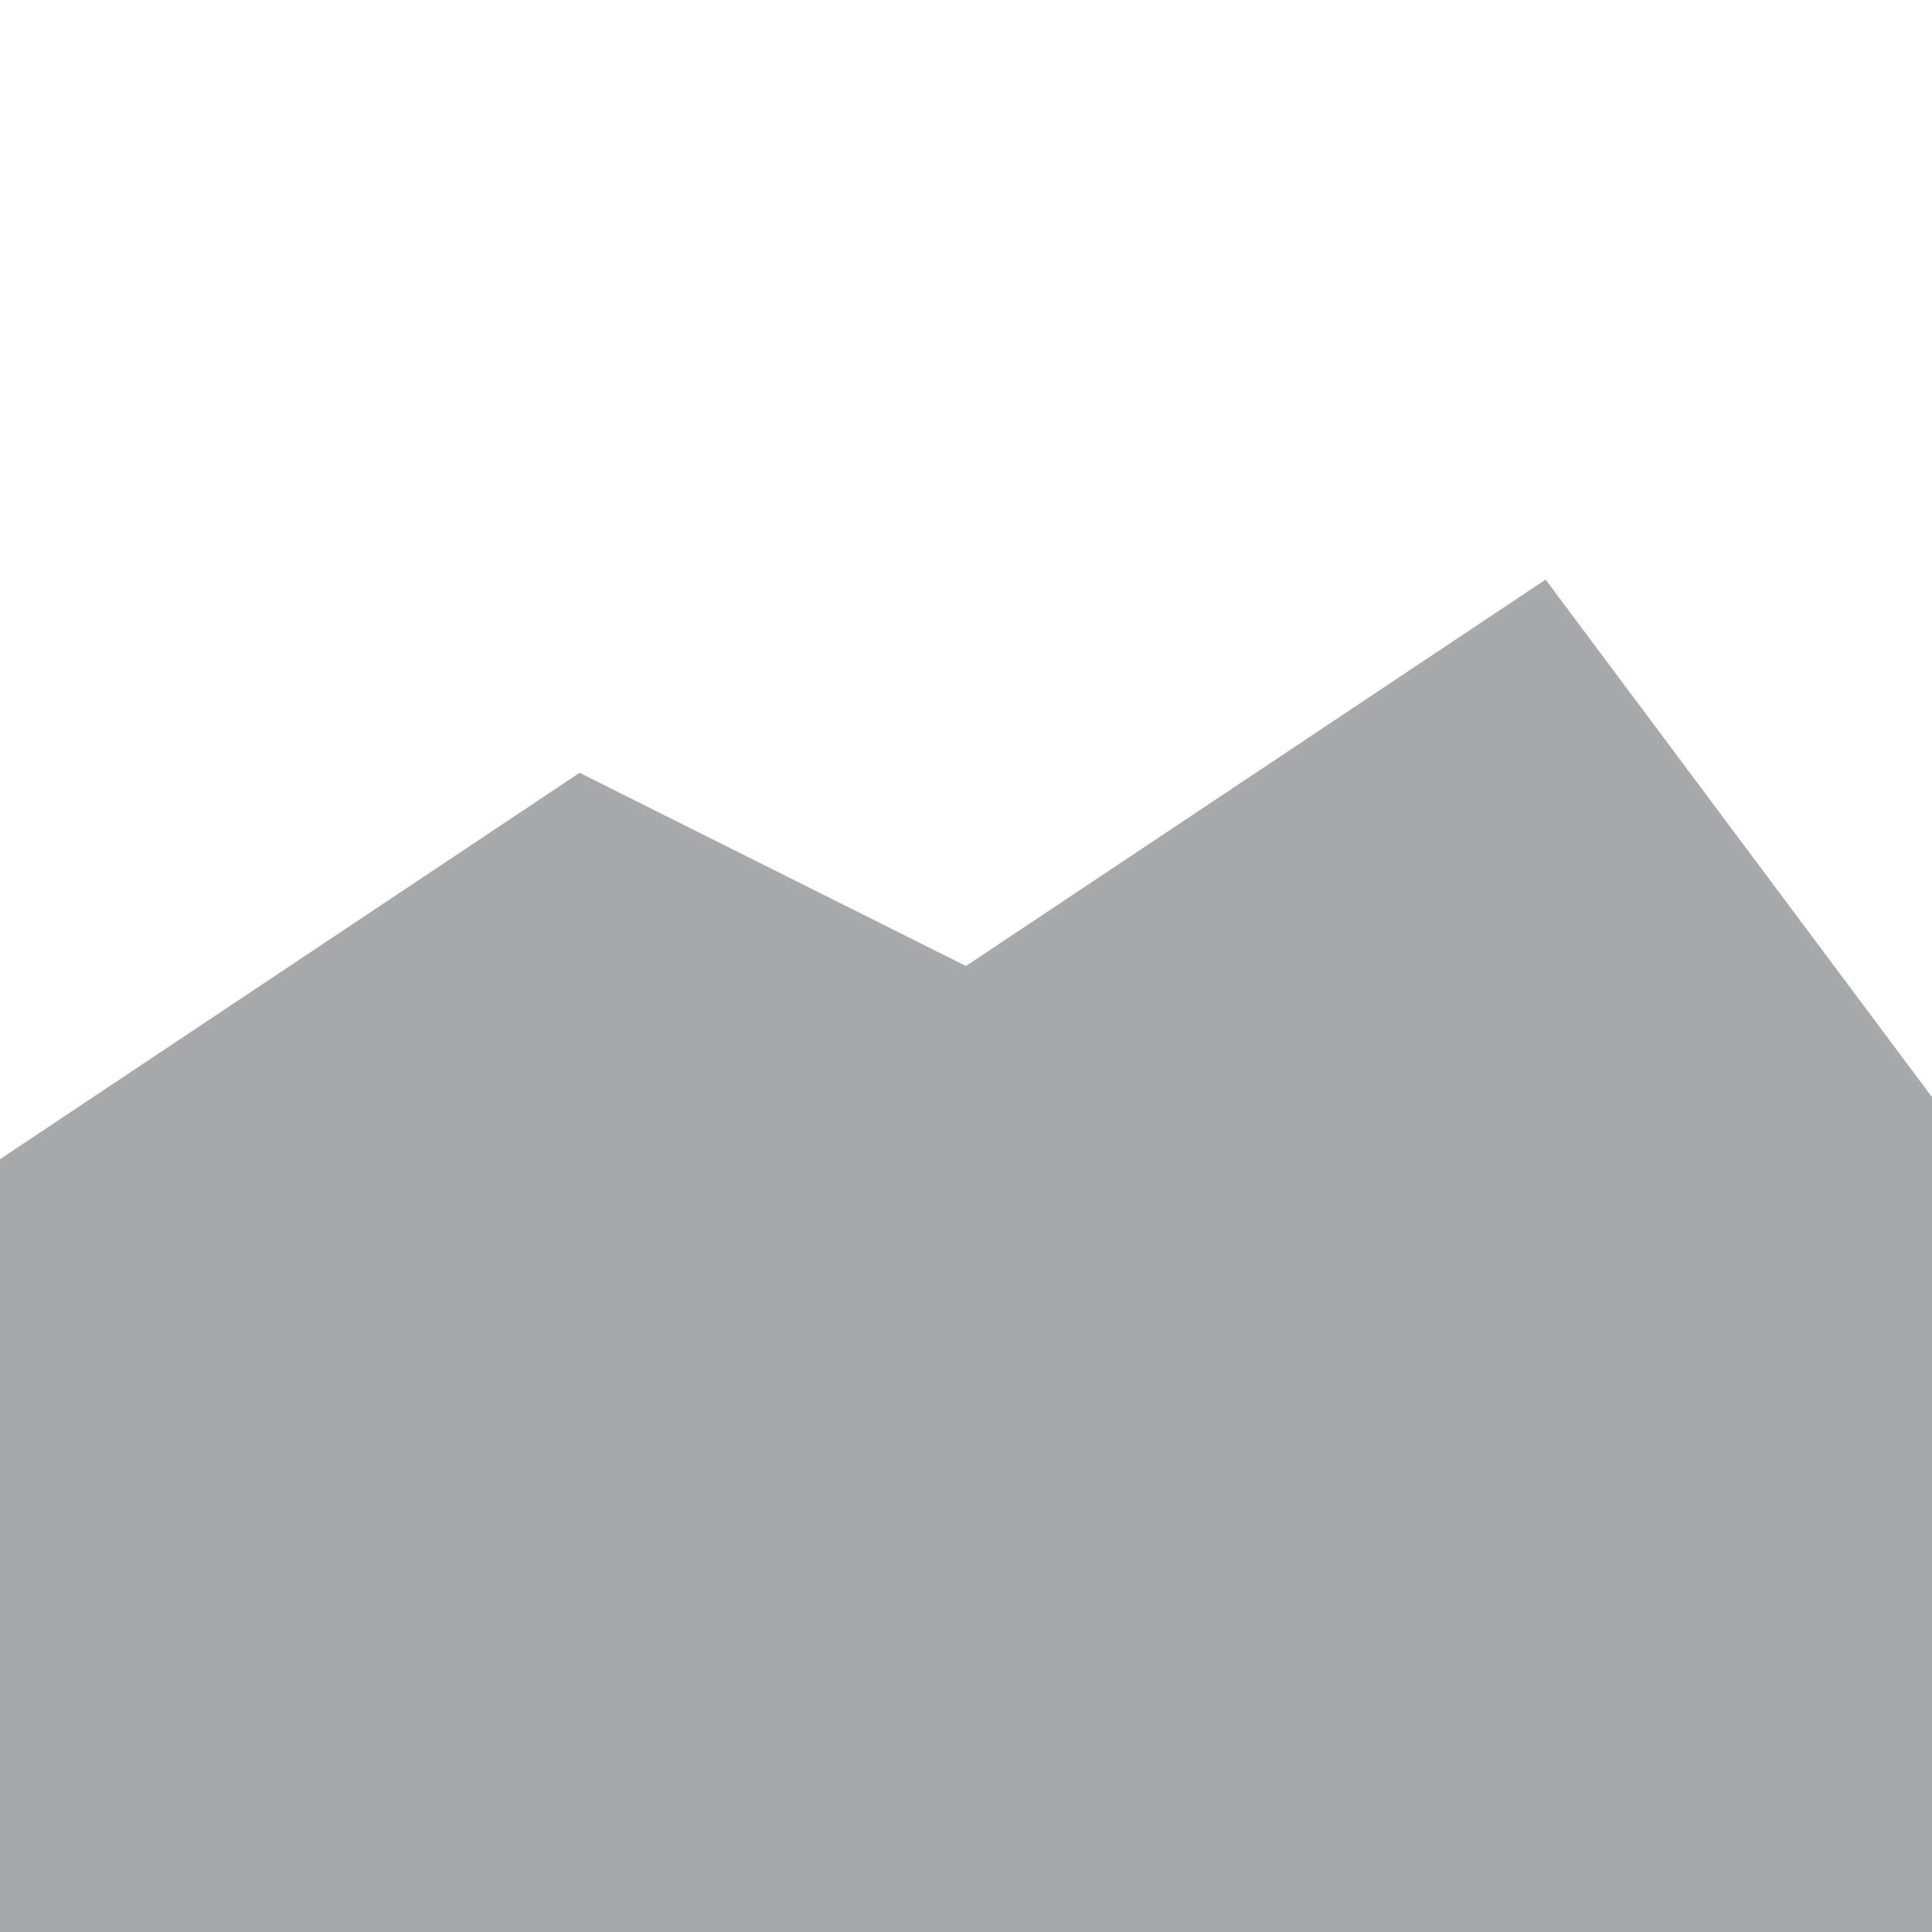 <!--

Generated by DrawGPT.
Free, open source, AI generated images in SVG, PNG, and HTML Canvas format.
https://drawgpt.ai

Created: 2023-09-26T11:42:50.945Z
Link: https://drawgpt.ai/prompt/53122/

-->
<svg xmlns="http://www.w3.org/2000/svg" xmlns:xlink="http://www.w3.org/1999/xlink" width="500" height="500"><defs><linearGradient id="c2s_1" x1="0px" x2="0px" y1="0px" y2="512px" gradientUnits="userSpaceOnUse"/></defs><g><rect fill="url(#c2s_1)" stroke="none" x="0" y="0" width="512" height="512"/><path fill="#A7A9AB" stroke="none" paint-order="stroke fill markers" d=" M 0 300 L 150 200 L 250 250 L 400 150 L 512 300 L 512 512 L 0 512 Z"/><path fill="none" stroke="none"/></g></svg>